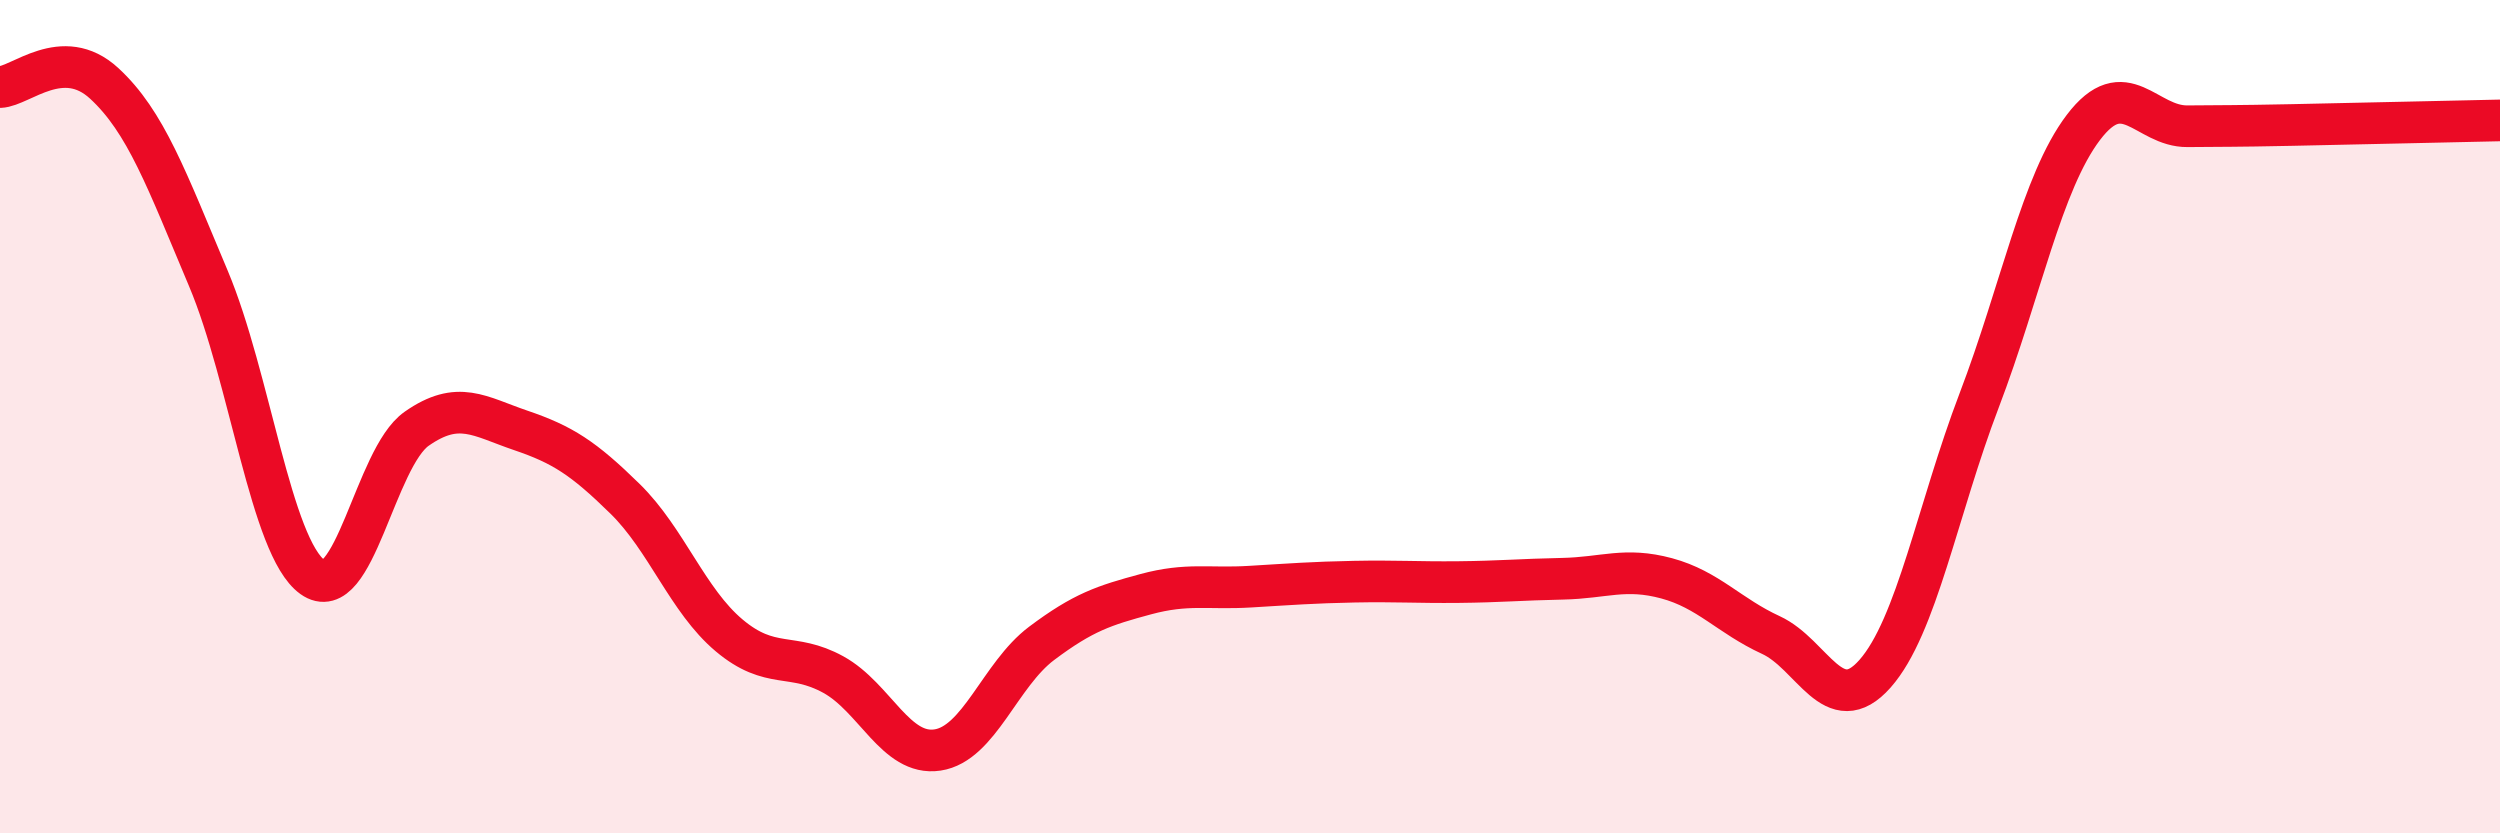 
    <svg width="60" height="20" viewBox="0 0 60 20" xmlns="http://www.w3.org/2000/svg">
      <path
        d="M 0,2.09 C 0.5,2.07 1.5,1.08 2.5,2 C 3.5,2.92 4,4.31 5,6.68 C 6,9.05 6.5,13.13 7.5,13.85 C 8.5,14.57 9,10.99 10,10.29 C 11,9.59 11.5,9.99 12.5,10.33 C 13.5,10.67 14,10.99 15,11.97 C 16,12.95 16.5,14.41 17.5,15.25 C 18.5,16.09 19,15.64 20,16.19 C 21,16.74 21.5,18.15 22.5,18 C 23.5,17.85 24,16.19 25,15.44 C 26,14.69 26.5,14.53 27.5,14.26 C 28.5,13.99 29,14.14 30,14.08 C 31,14.02 31.5,13.98 32.5,13.96 C 33.5,13.94 34,13.98 35,13.97 C 36,13.96 36.5,13.91 37.5,13.89 C 38.5,13.87 39,13.61 40,13.88 C 41,14.15 41.5,14.78 42.5,15.24 C 43.5,15.7 44,17.3 45,16.17 C 46,15.04 46.5,12.23 47.5,9.61 C 48.5,6.99 49,4.38 50,3.06 C 51,1.74 51.5,3.04 52.5,3.03 C 53.5,3.02 53.5,3.03 55,3 C 56.5,2.97 59,2.91 60,2.89L60 20L0 20Z"
        fill="#EB0A25"
        opacity="0.1"
        stroke-linecap="round"
        stroke-linejoin="round"
      />
      <path
        d="M 0,2.09 C 0.5,2.07 1.5,1.08 2.5,2 C 3.5,2.92 4,4.31 5,6.68 C 6,9.05 6.5,13.13 7.5,13.85 C 8.5,14.57 9,10.99 10,10.29 C 11,9.59 11.5,9.99 12.5,10.33 C 13.5,10.67 14,10.99 15,11.97 C 16,12.95 16.5,14.41 17.5,15.25 C 18.5,16.09 19,15.64 20,16.19 C 21,16.74 21.5,18.15 22.5,18 C 23.5,17.85 24,16.19 25,15.44 C 26,14.69 26.5,14.53 27.5,14.26 C 28.5,13.99 29,14.14 30,14.08 C 31,14.02 31.5,13.98 32.5,13.96 C 33.5,13.94 34,13.98 35,13.97 C 36,13.96 36.5,13.91 37.5,13.89 C 38.5,13.87 39,13.61 40,13.88 C 41,14.15 41.5,14.78 42.5,15.24 C 43.5,15.7 44,17.3 45,16.17 C 46,15.04 46.5,12.23 47.5,9.61 C 48.5,6.99 49,4.38 50,3.06 C 51,1.74 51.5,3.04 52.5,3.03 C 53.5,3.02 53.5,3.03 55,3 C 56.5,2.97 59,2.91 60,2.89"
        stroke="#EB0A25"
        stroke-width="1"
        fill="none"
        stroke-linecap="round"
        stroke-linejoin="round"
      />
    </svg>
  